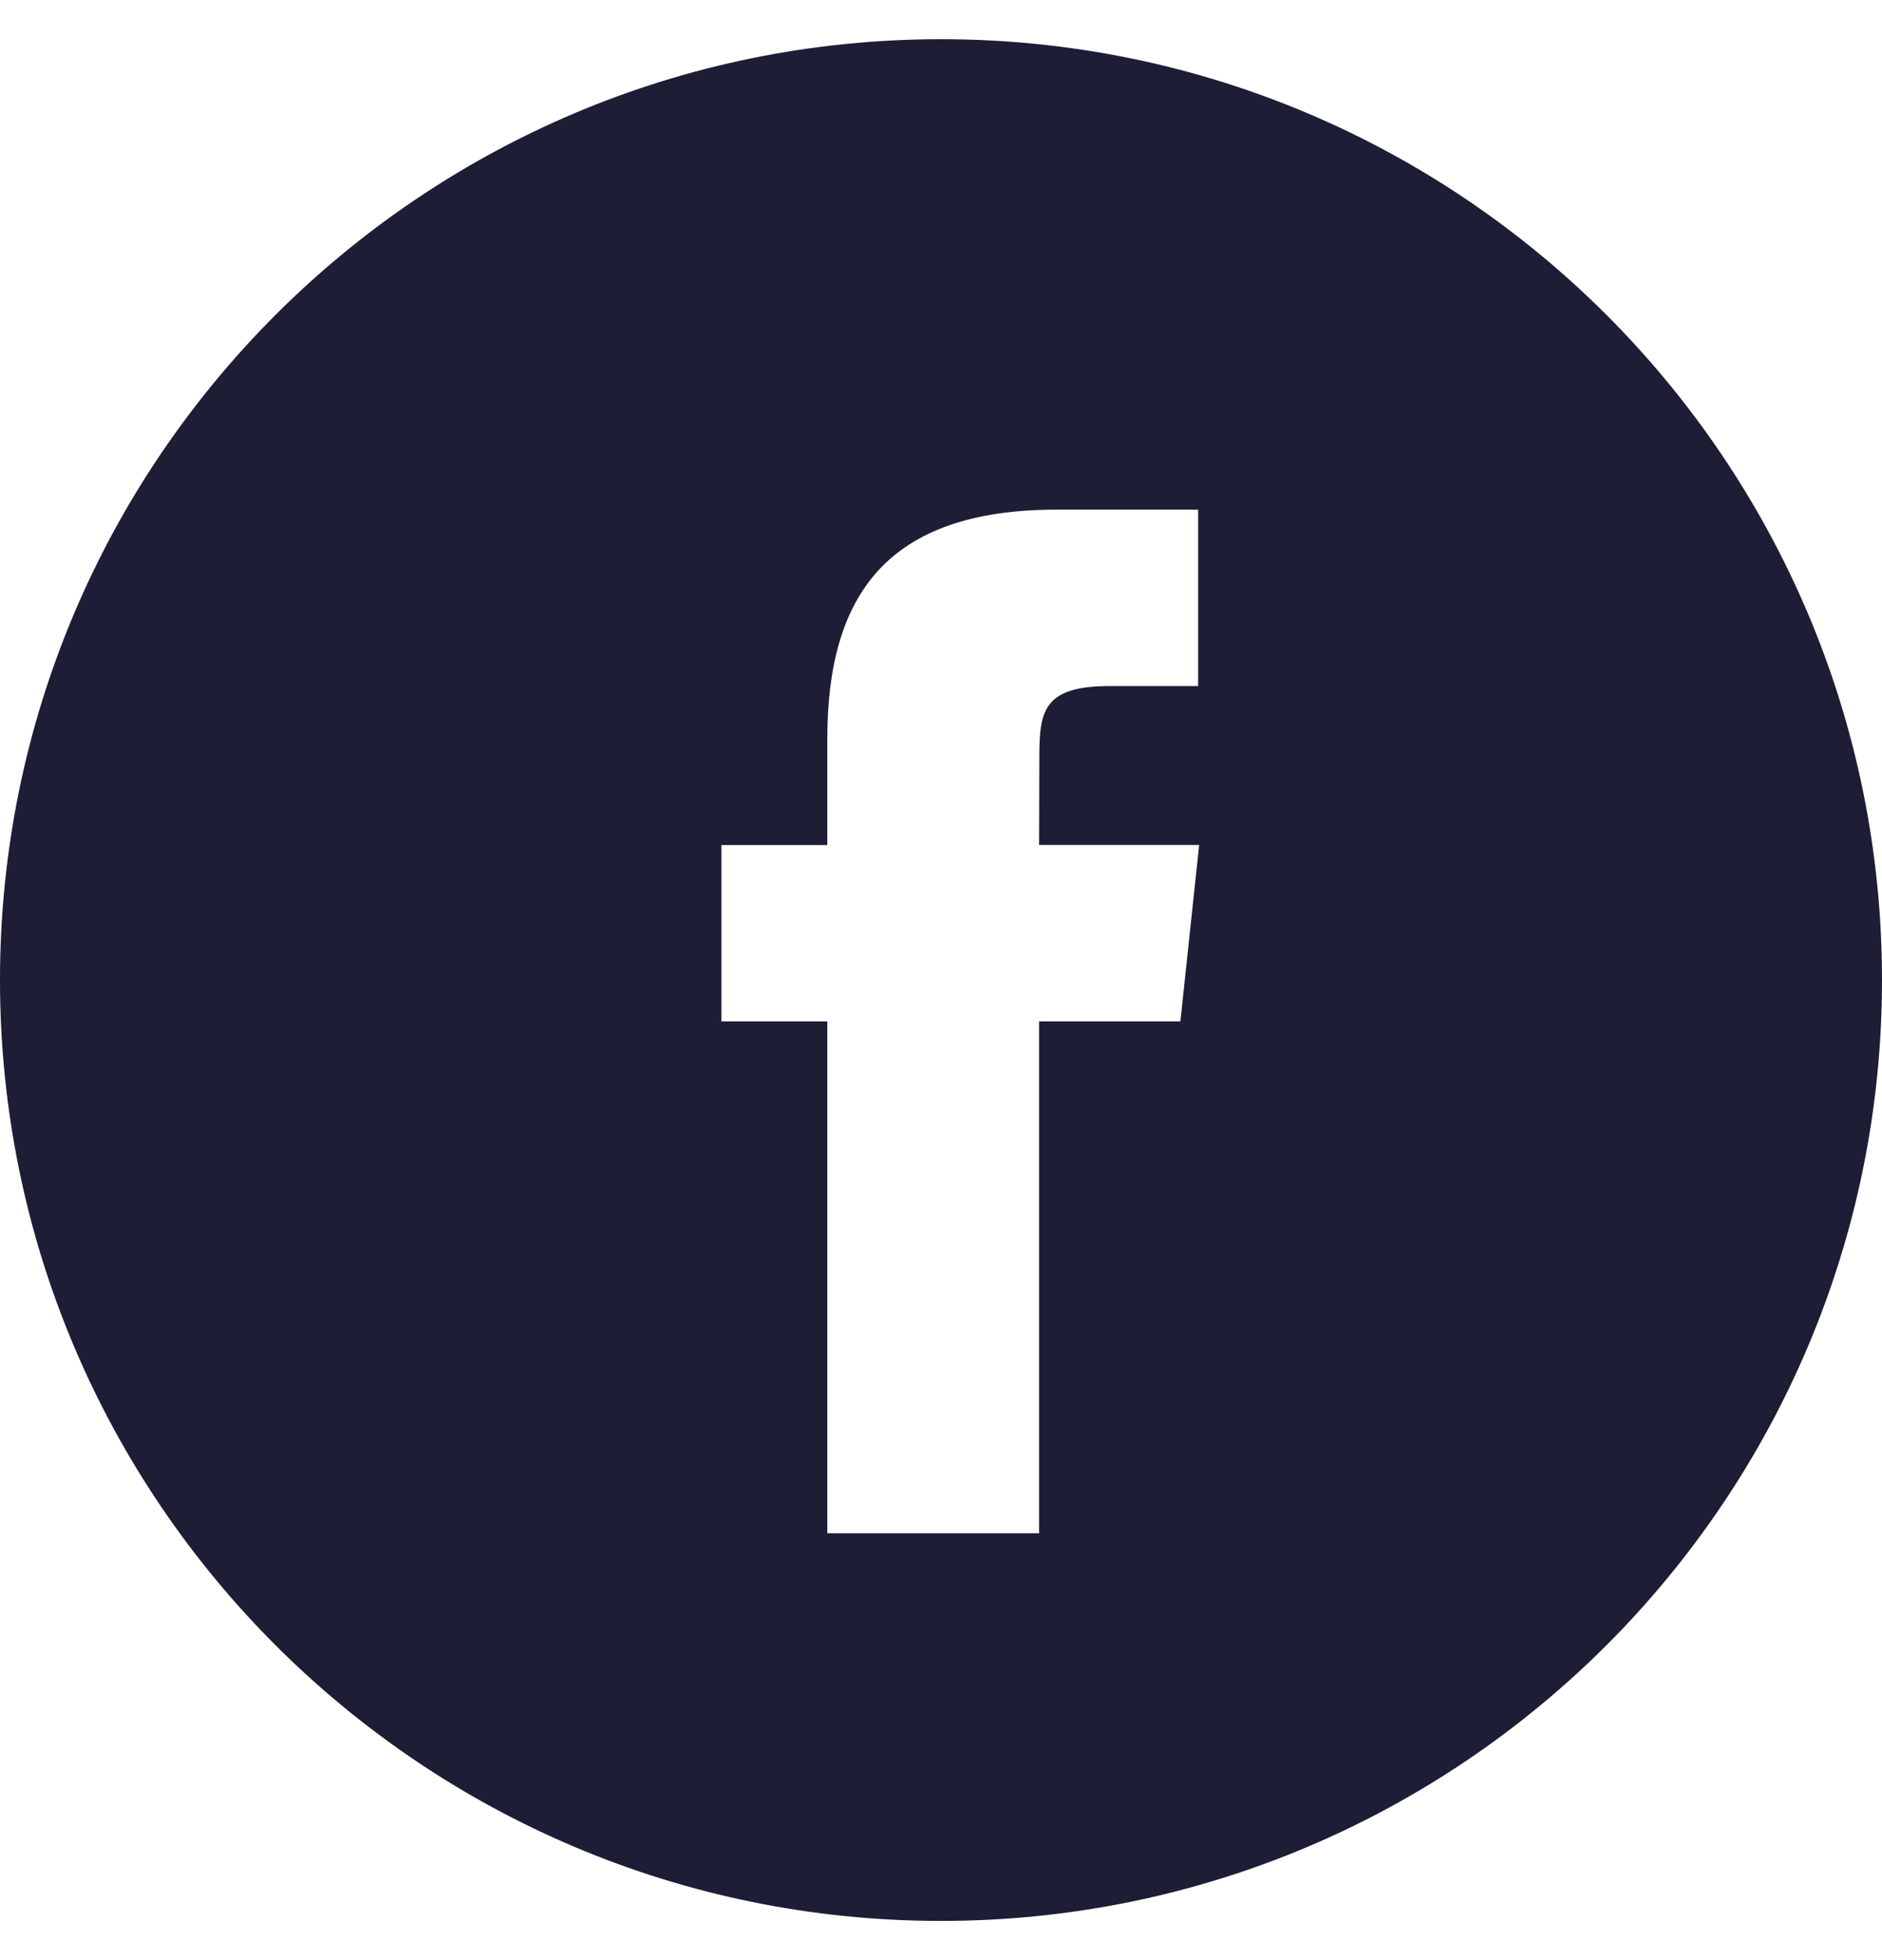 <svg width="24" height="25" viewBox="0 0 24 25" fill="none" xmlns="http://www.w3.org/2000/svg">
<path fill-rule="evenodd" clip-rule="evenodd" d="M0 12.5C0 5.873 5.373 0.5 12 0.5C18.627 0.5 24 5.873 24 12.5C24 19.127 18.627 24.5 12 24.5C5.373 24.5 0 19.127 0 12.5ZM13.251 19.556V13.027H15.053L15.292 10.777H13.251L13.254 9.651C13.254 9.064 13.31 8.75 14.152 8.75H15.279V6.5H13.477C11.312 6.5 10.55 7.591 10.55 9.427V10.778H9.2V13.027H10.55V19.556H13.251Z" fill="#1D1D36"/>
</svg>
